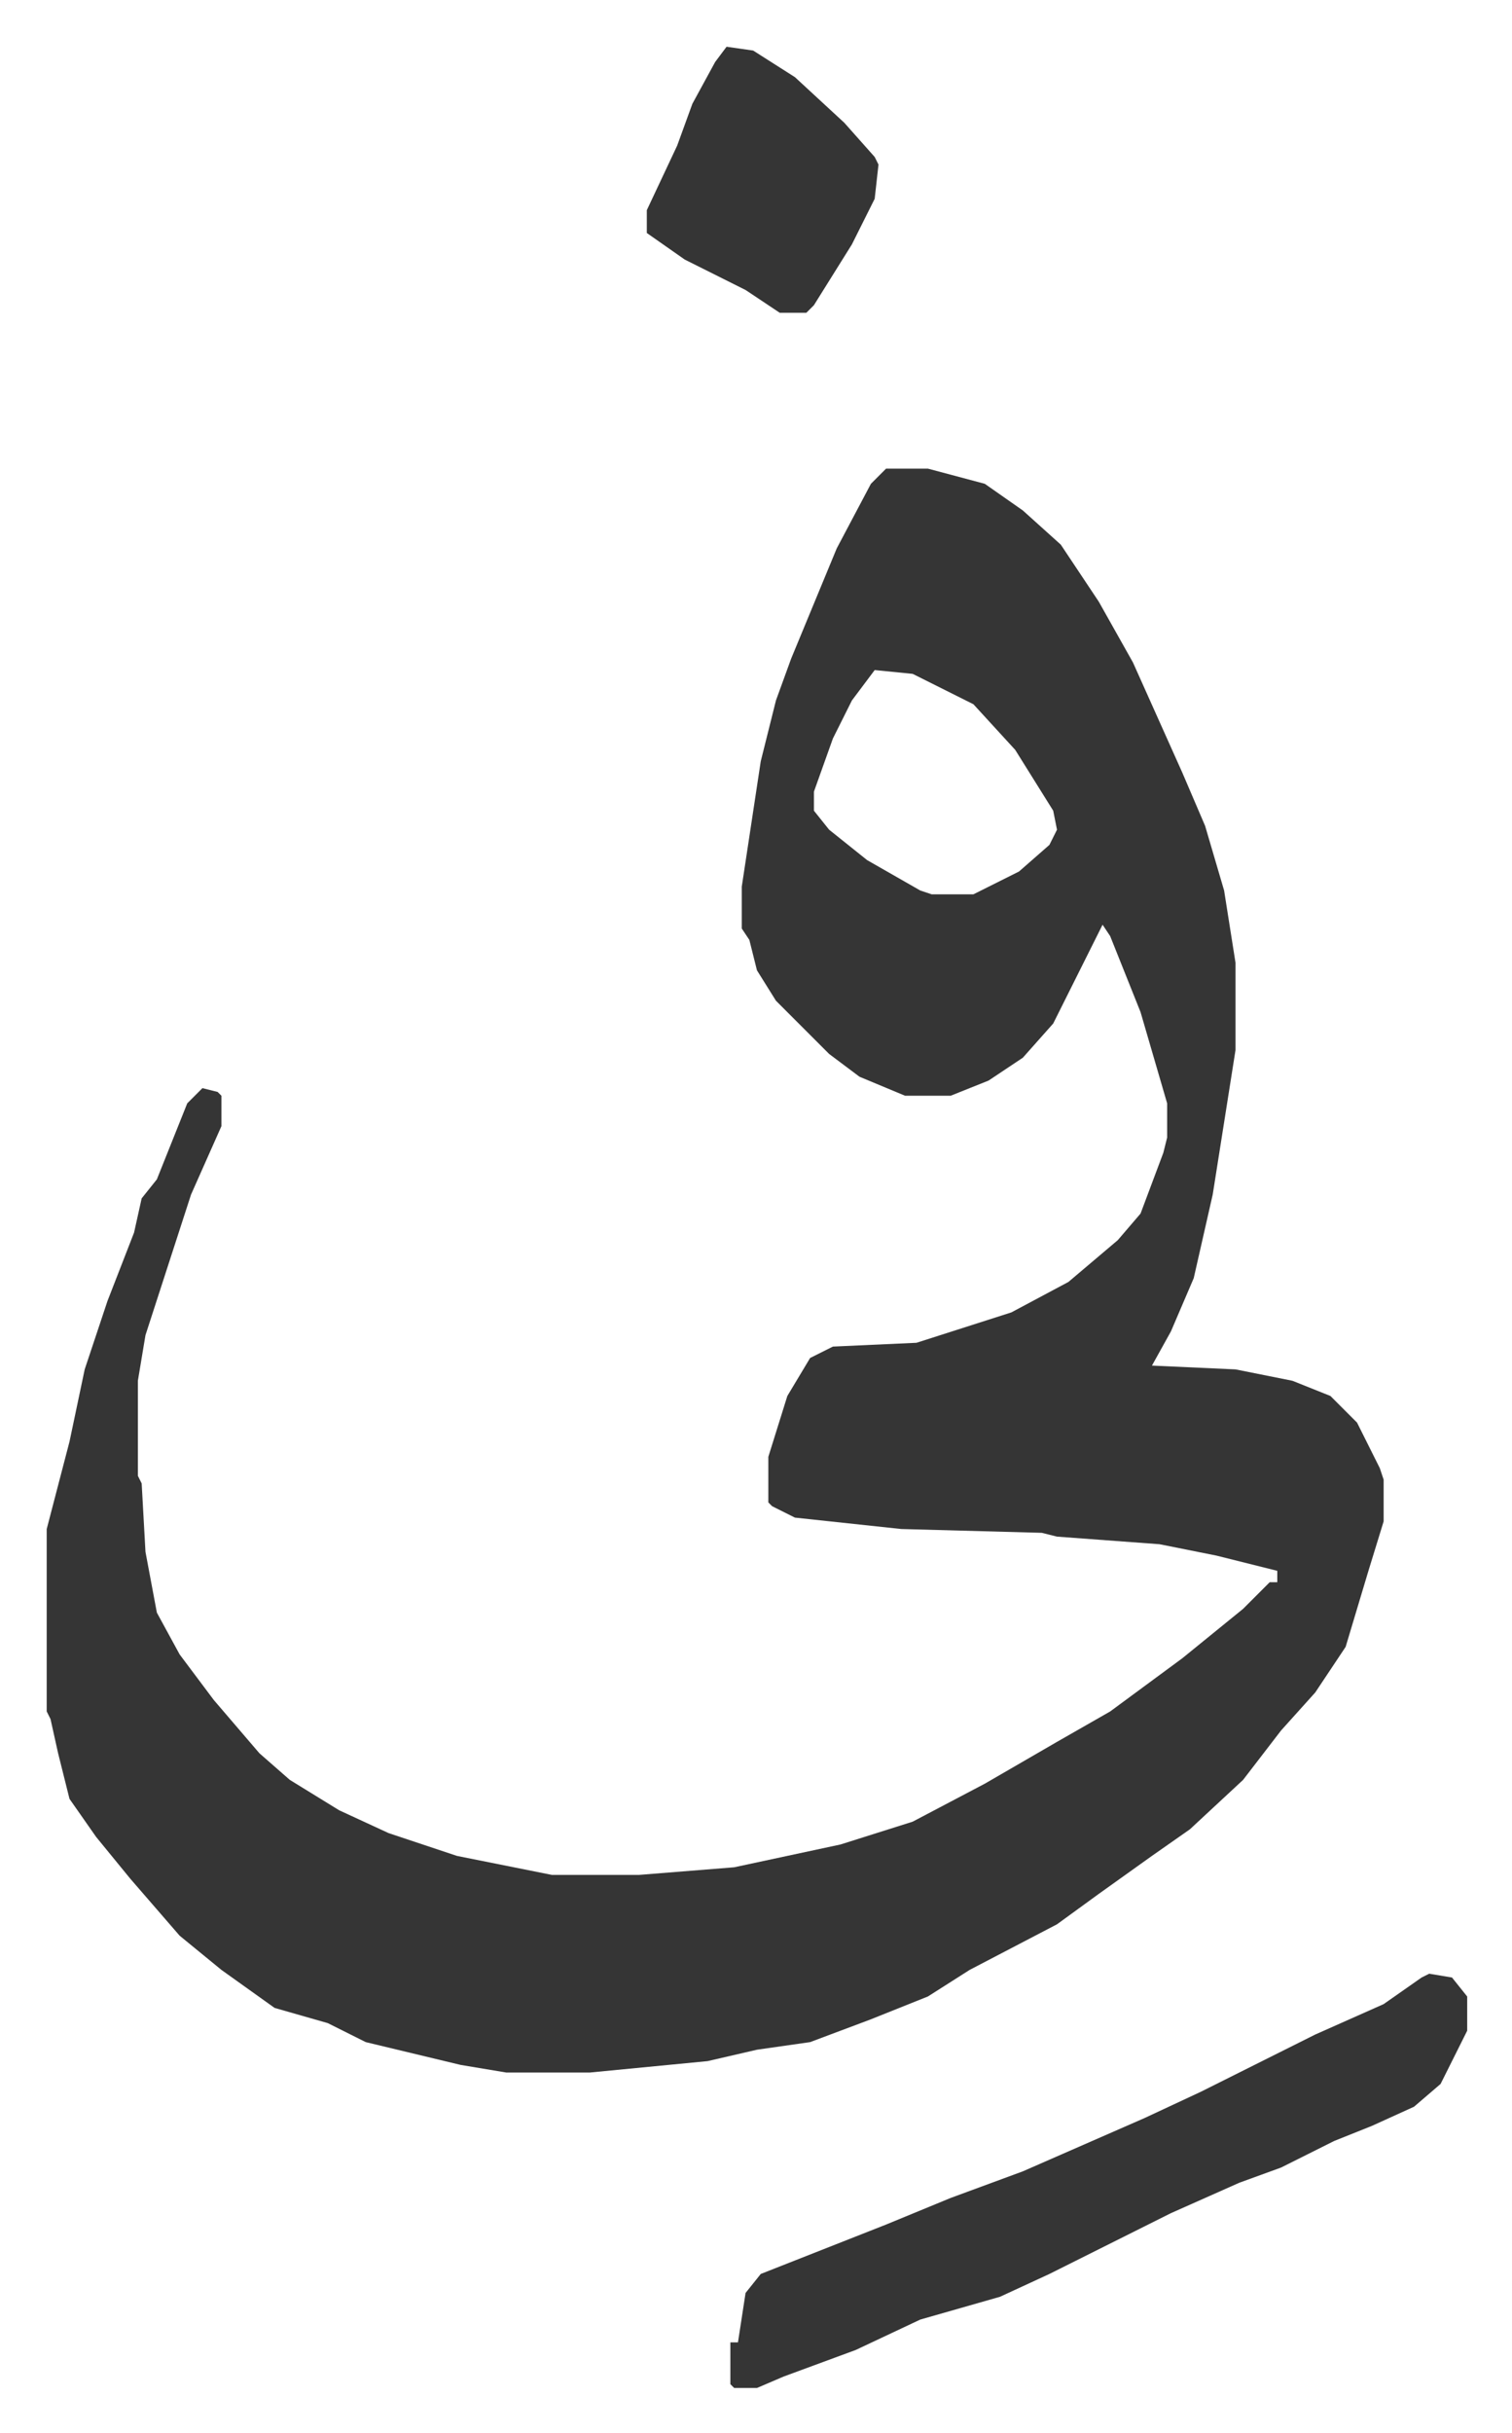 <svg xmlns="http://www.w3.org/2000/svg" viewBox="-12.3 504.7 398.1 640.1">
    <path fill="#353535" id="rule_normal" d="M221 628h11l15 4 10 7 10 9 10 15 9 16 13 29 6 14 5 17 3 19v23l-6 38-5 22-6 14-5 9 22 1 15 3 10 4 7 7 6 12 1 3v11l-4 13-6 20-8 12-9 10-10 13-14 13-10 7-14 10-11 8-23 12-11 7-15 6-16 6-14 2-13 3-31 3h-22l-12-2-25-6-10-5-14-4-14-10-11-9-13-15-9-11-7-10-3-12-2-9-1-2v-48l6-23 4-19 6-18 7-18 2-9 4-5 8-20 4-4 4 1 1 1v8l-8 18-12 37-2 12v25l1 2 1 18 3 16 6 11 9 12 12 14 8 7 13 8 13 6 18 6 25 5h23l25-2 28-6 19-6 19-10 19-11 14-8 19-14 16-13 7-7h2v-3l-16-4-15-3-27-2-4-1-37-1-28-3-6-3-1-1v-12l5-16 6-10 6-3 22-1 25-8 15-8 13-11 6-7 6-16 1-4v-9l-7-24-8-20-2-3-5 10-8 16-8 9-9 6-10 4h-12l-12-5-8-6-14-14-5-8-2-8-2-3v-11l5-33 4-16 4-11 12-29 9-17zm-3 53-6 8-5 10-5 14v5l4 5 10 8 14 8 3 1h11l12-6 8-7 2-4-1-5-10-16-11-12-16-8zm146 343 6 1 4 5v9l-7 14-7 6-11 5-10 4-14 7-11 4-18 8-16 8-16 8-13 6-21 6-17 8-19 7-7 3h-6l-1-1v-11h2l2-13 4-5 33-13 17-7 19-7 32-14 15-7 30-15 18-8 10-7zM179 517l7 1 11 7 13 12 8 9 1 2-1 9-6 12-10 16-2 2h-7l-9-6-16-8-10-7v-6l8-17 4-11 6-11z"/>
</svg>
